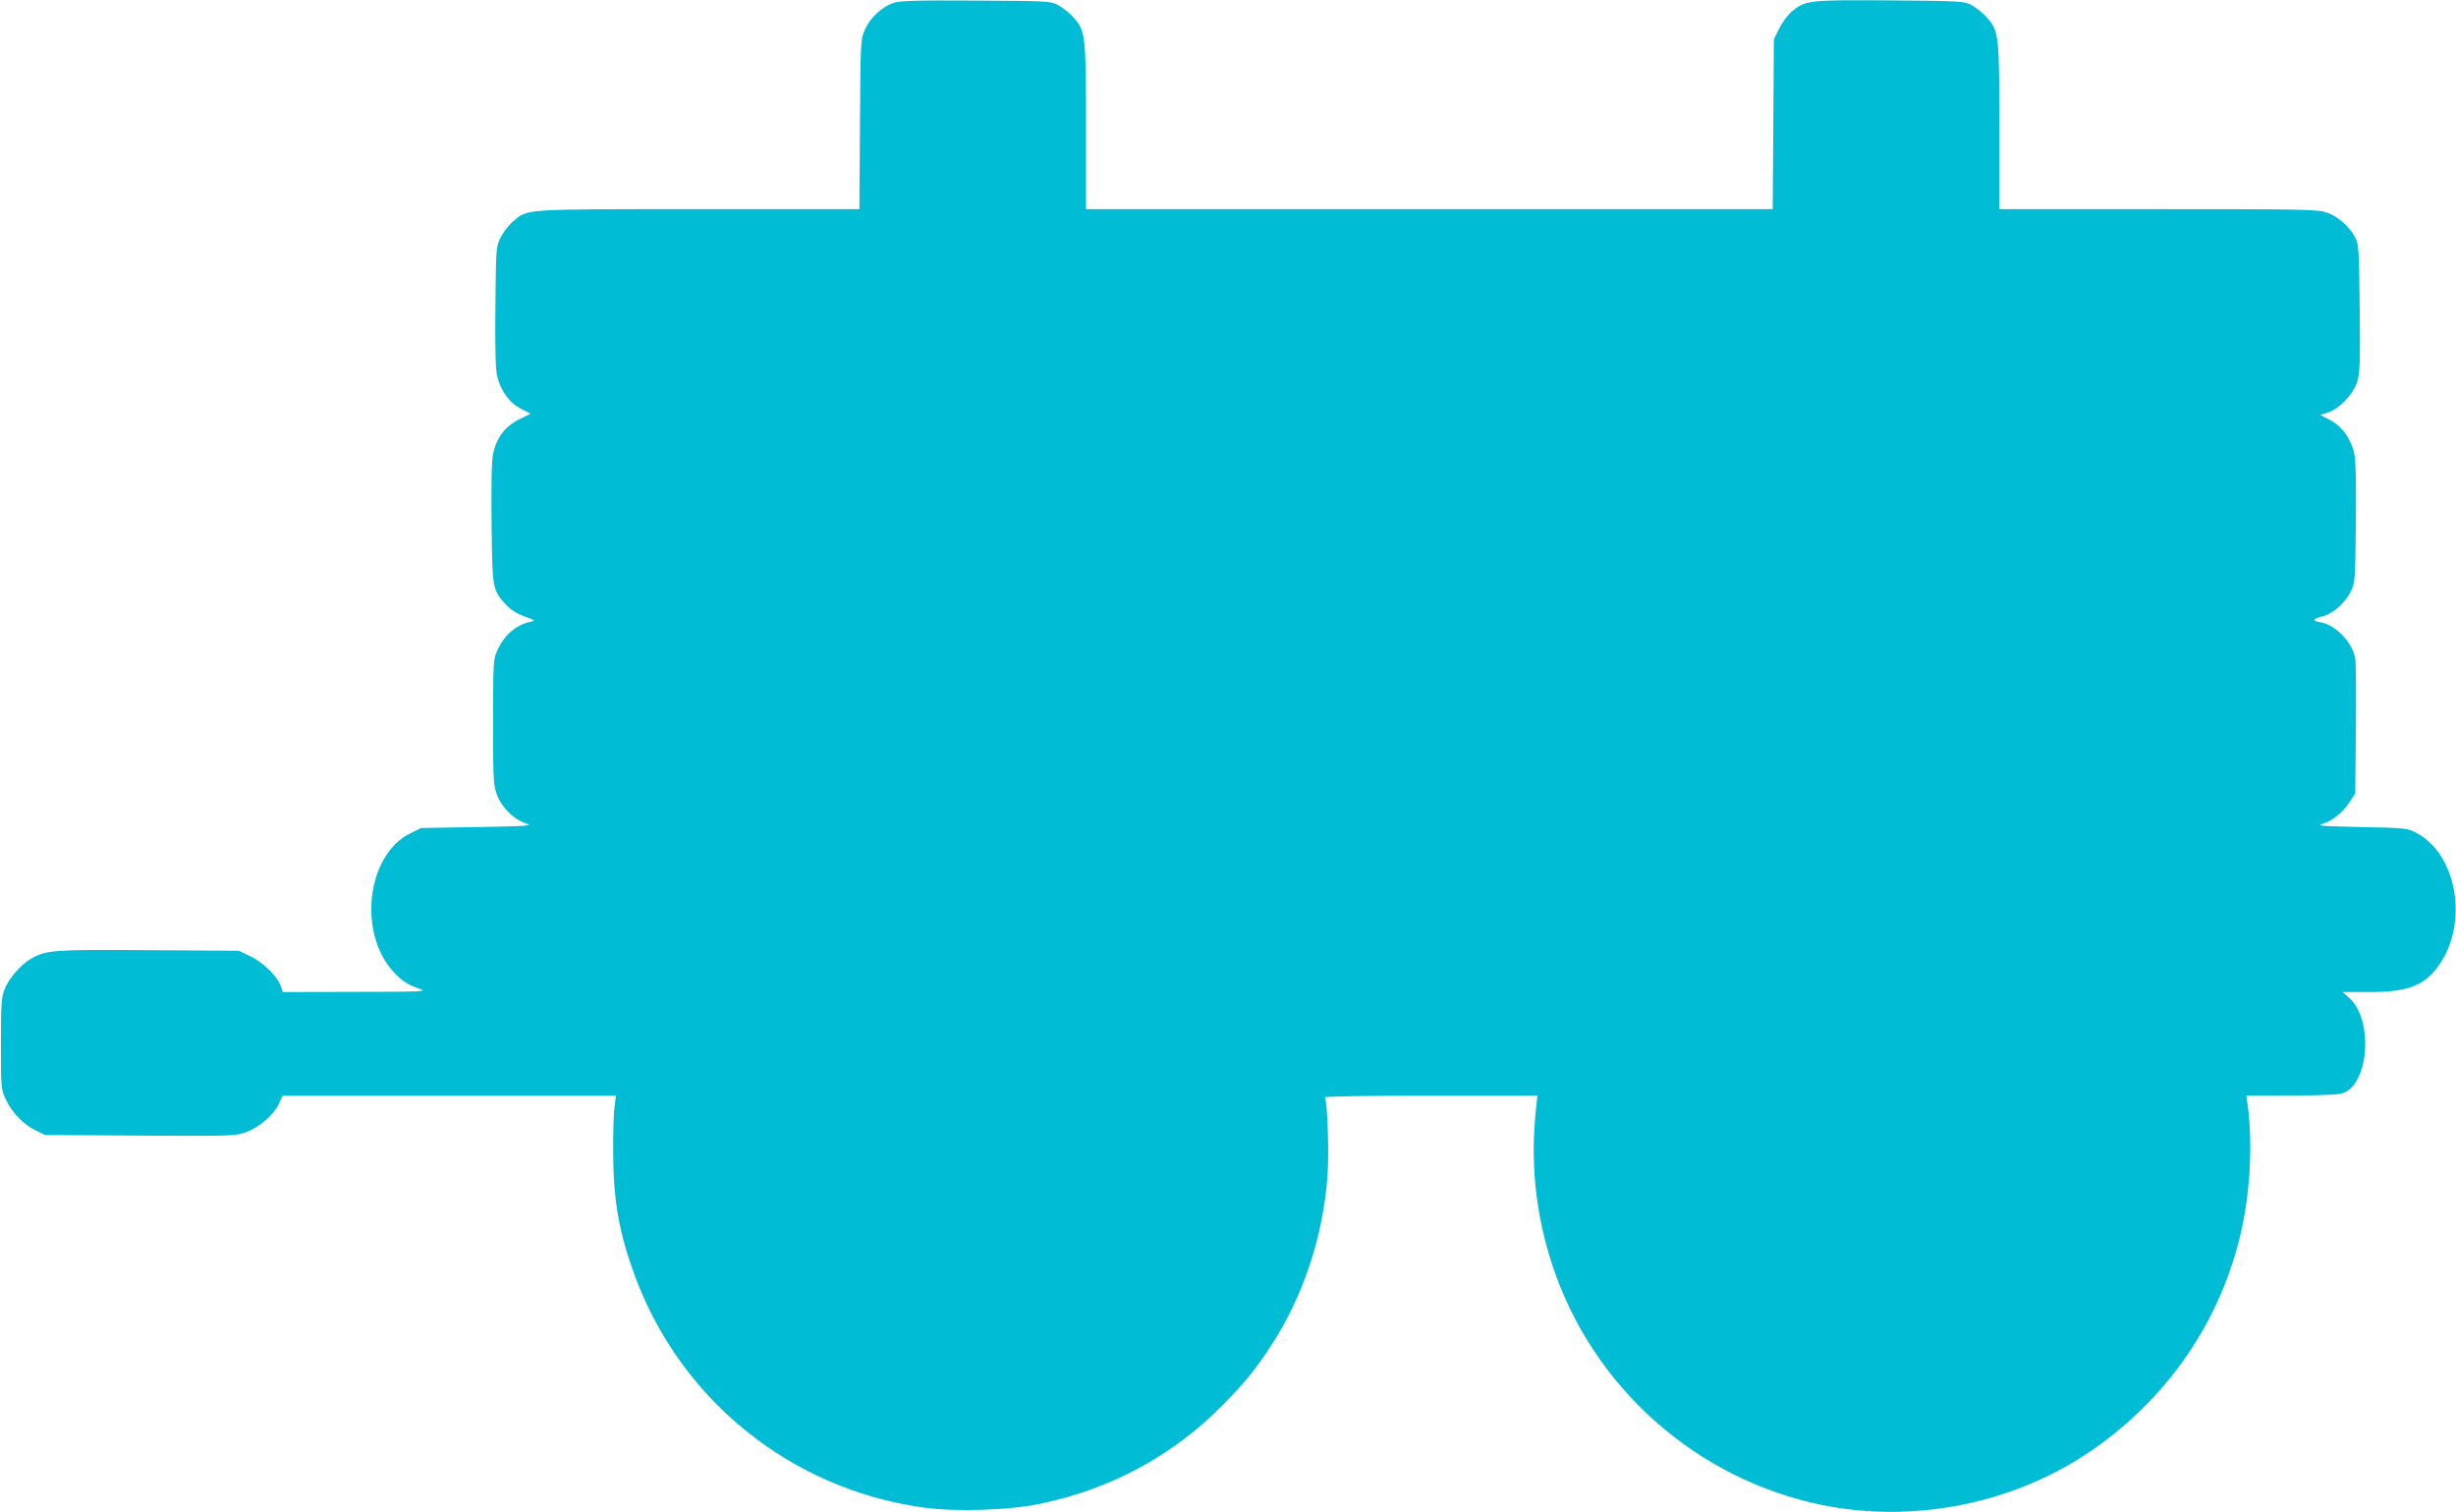 <?xml version="1.0" standalone="no"?>
<!DOCTYPE svg PUBLIC "-//W3C//DTD SVG 20010904//EN"
 "http://www.w3.org/TR/2001/REC-SVG-20010904/DTD/svg10.dtd">
<svg version="1.0" xmlns="http://www.w3.org/2000/svg"
 width="1280pt" height="788pt" viewBox="0 0 1280 788"
 preserveAspectRatio="xMidYMid meet">
<g transform="translate(0,788) scale(0.1,-0.1)"
fill="#00bcd4" stroke="none">
<path d="M4654 7864 c-60 -22 -118 -76 -145 -136 -24 -53 -24 -53 -27 -495
l-3 -443 -838 0 c-926 0 -890 2 -967 -64 -22 -18 -50 -55 -64 -82 -25 -49 -25
-52 -28 -356 -2 -205 0 -326 8 -363 16 -77 63 -143 125 -175 l50 -26 -60 -30
c-72 -35 -118 -96 -135 -179 -8 -37 -10 -158 -8 -363 4 -341 4 -345 73 -421
26 -28 56 -48 98 -63 58 -21 60 -23 32 -28 -74 -16 -135 -68 -171 -145 -23
-49 -24 -55 -24 -377 0 -306 1 -331 21 -382 24 -65 90 -129 153 -148 36 -11 2
-14 -254 -18 l-295 -5 -57 -28 c-226 -111 -275 -518 -87 -722 45 -49 79 -70
144 -91 34 -11 -19 -13 -340 -13 l-381 -1 -12 35 c-19 50 -94 122 -160 153
l-57 27 -465 3 c-495 4 -540 1 -616 -43 -57 -33 -118 -103 -140 -161 -17 -43
-19 -77 -19 -284 0 -233 0 -235 26 -291 33 -69 89 -127 155 -160 l49 -24 496
-3 c489 -3 497 -2 555 19 68 26 143 91 169 149 l18 40 869 0 868 0 -7 -58 c-5
-31 -8 -140 -7 -242 1 -251 31 -418 115 -645 241 -646 814 -1105 1499 -1201
168 -24 452 -15 615 20 368 77 690 252 947 513 116 118 165 178 248 303 172
261 278 582 299 899 8 122 -1 381 -14 402 -4 5 209 9 551 9 l557 0 -6 -52
c-33 -289 -6 -557 83 -830 210 -638 752 -1119 1410 -1252 468 -94 974 4 1370
264 420 277 711 698 815 1183 44 206 55 450 29 640 l-7 47 234 1 c154 0 246 4
269 12 138 47 160 386 33 497 l-34 30 139 0 c204 0 291 34 366 144 152 219 90
574 -118 684 -50 27 -55 27 -291 32 -216 5 -236 6 -197 18 50 15 104 60 141
117 l26 40 3 330 c2 182 1 349 -3 371 -12 84 -102 178 -181 191 -46 8 -43 17
11 31 56 15 117 69 147 130 22 45 23 57 26 354 2 205 0 326 -8 363 -16 77 -63
143 -126 176 l-52 27 40 12 c57 17 131 93 152 157 15 45 17 93 14 385 -3 302
-5 336 -22 368 -30 58 -87 109 -143 130 -52 19 -79 20 -883 20 l-830 0 0 428
c0 481 -2 501 -67 573 -20 22 -55 50 -77 62 -40 21 -53 22 -425 25 -423 3
-441 1 -513 -58 -20 -17 -49 -56 -65 -88 l-28 -57 -3 -442 -3 -443 -1790 0
-1789 0 0 428 c0 481 -2 501 -67 573 -20 22 -55 50 -77 62 -40 21 -51 22 -431
24 -323 2 -397 -1 -431 -13z"/>
</g>
</svg>
